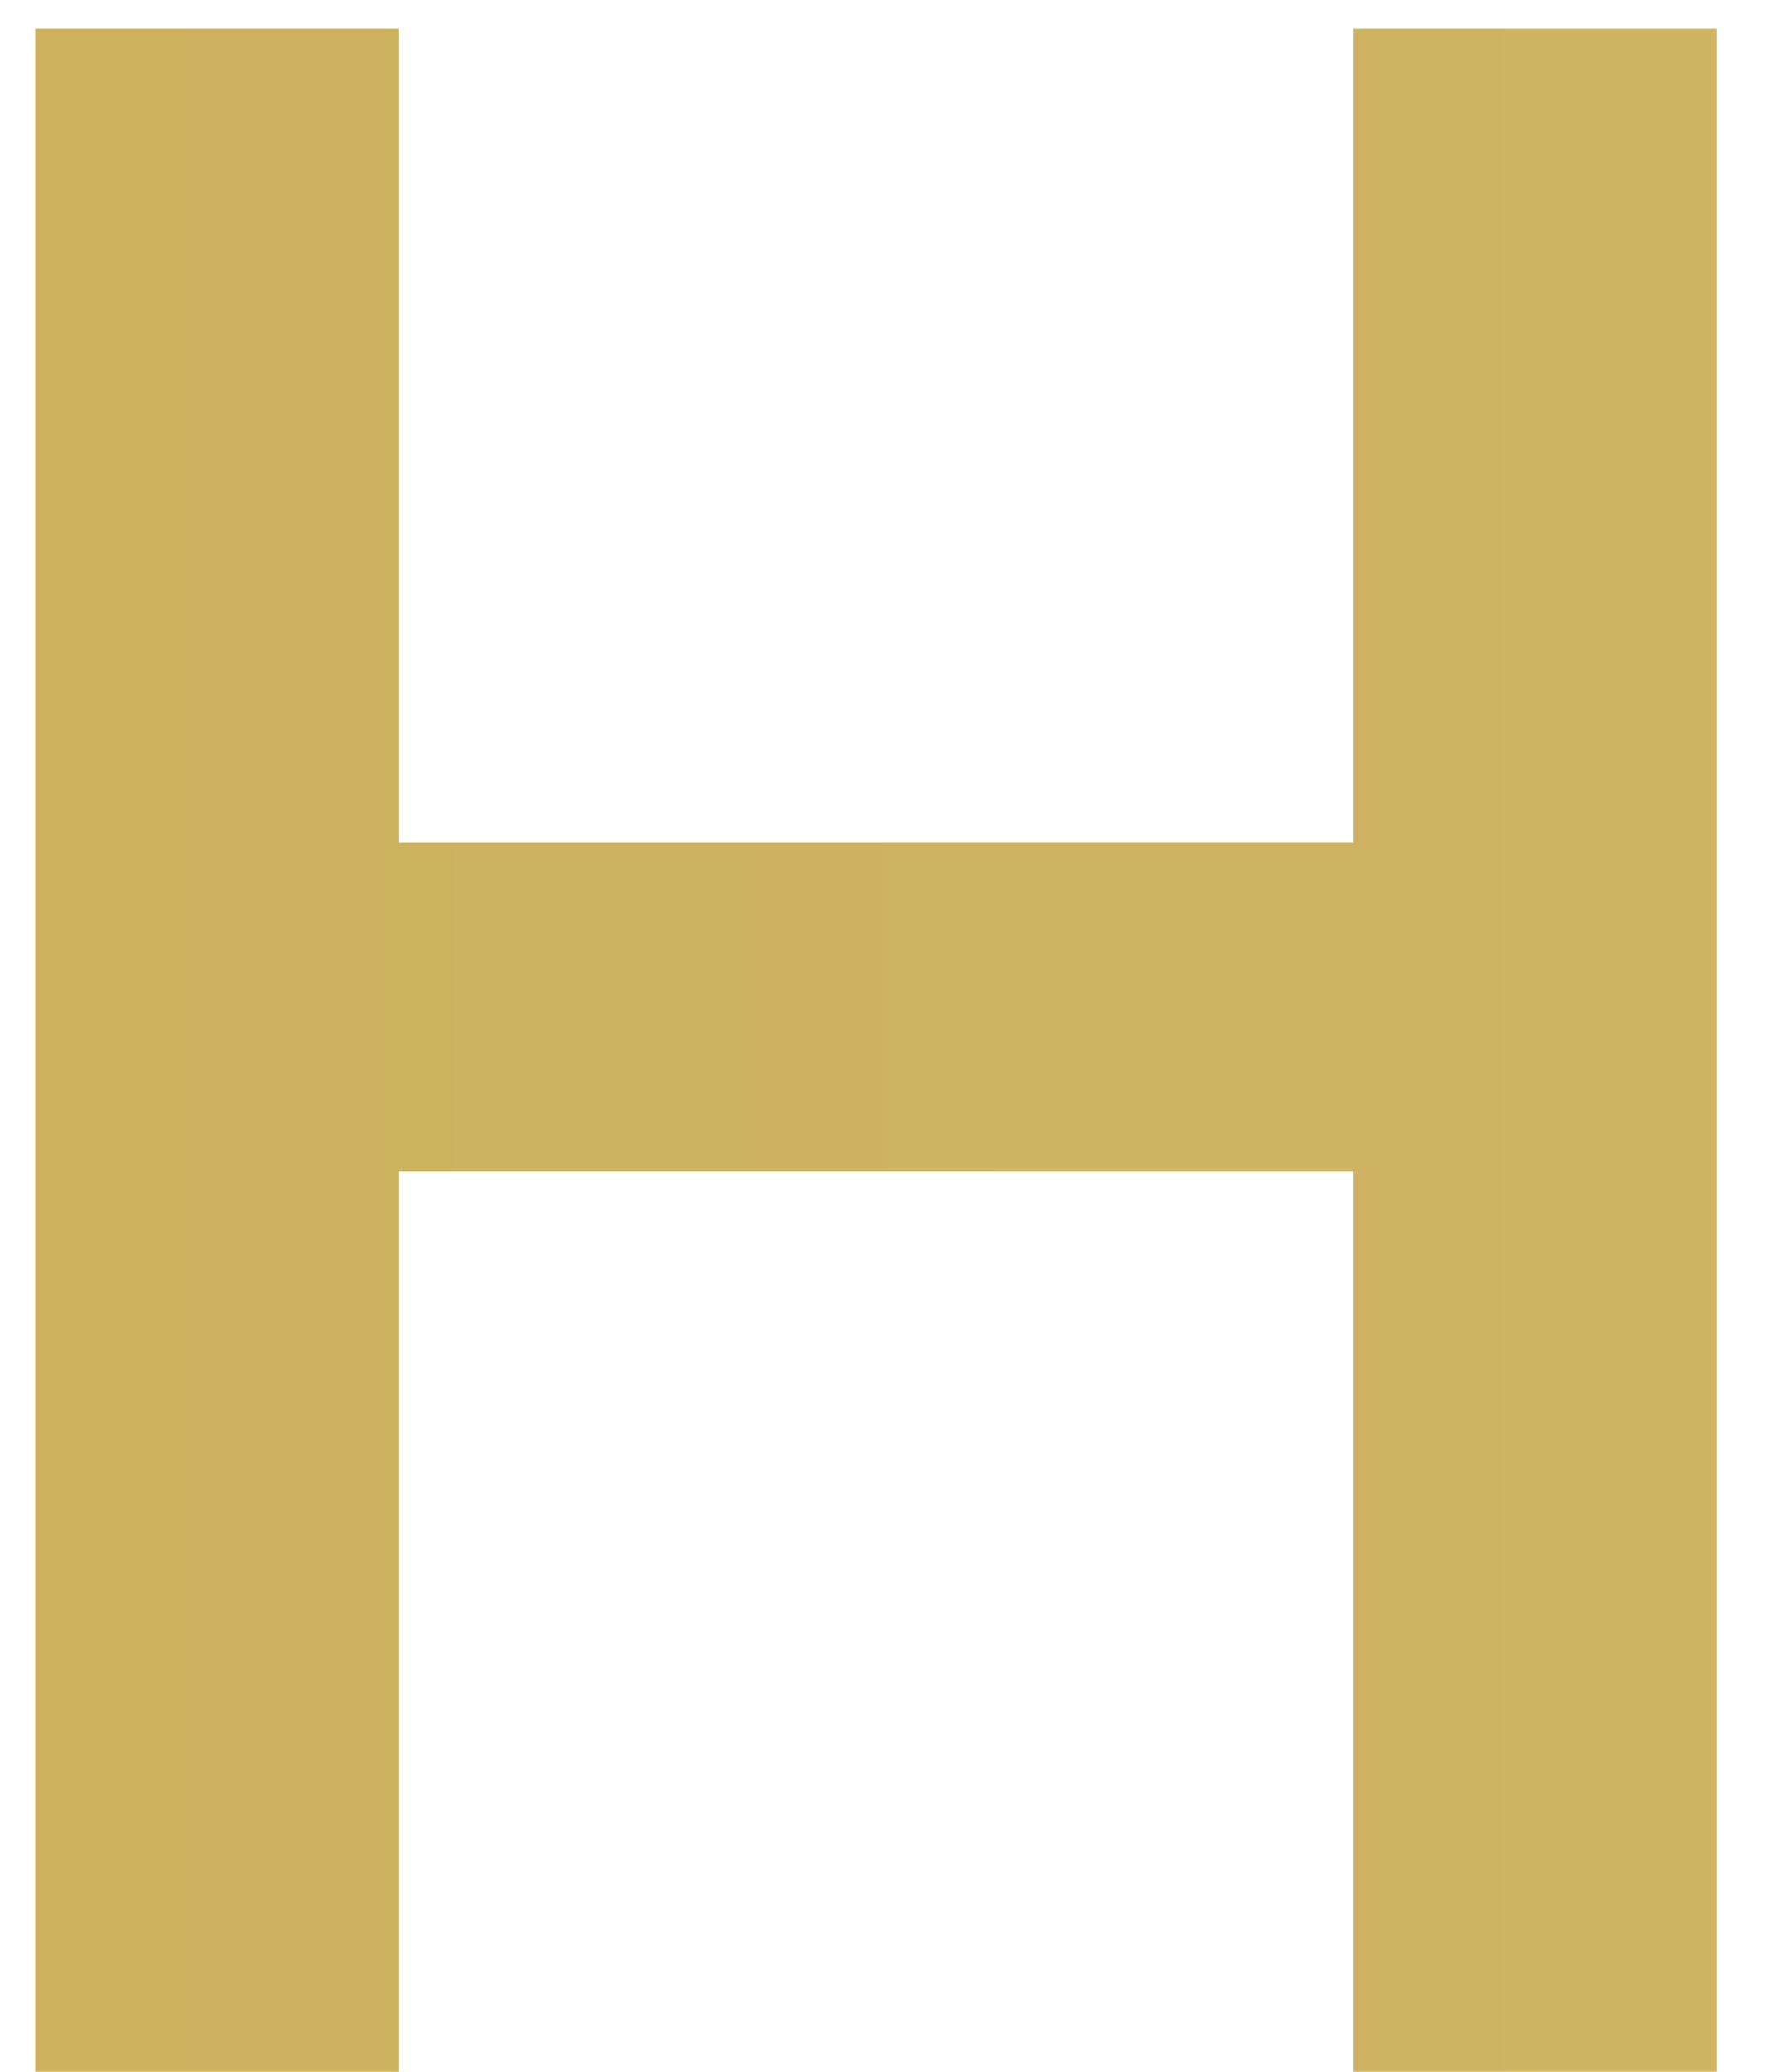 <svg width="24" height="28" viewBox="0 0 24 28" fill="none" xmlns="http://www.w3.org/2000/svg">
<path d="M0.476 0.388H5.39V11.386H18.299V0.388H23.213V28H18.299V15.832H5.39V28H0.476V0.388Z" fill="url(#paint0_linear_182_105)"/>
<defs>
<linearGradient id="paint0_linear_182_105" x1="-25" y1="14" x2="106" y2="14" gradientUnits="userSpaceOnUse">
<stop stop-color="#CAAD56"/>
<stop offset="0.615" stop-color="#D2B96C"/>
<stop offset="1" stop-color="#C2A23E"/>
</linearGradient>
</defs>
</svg>

